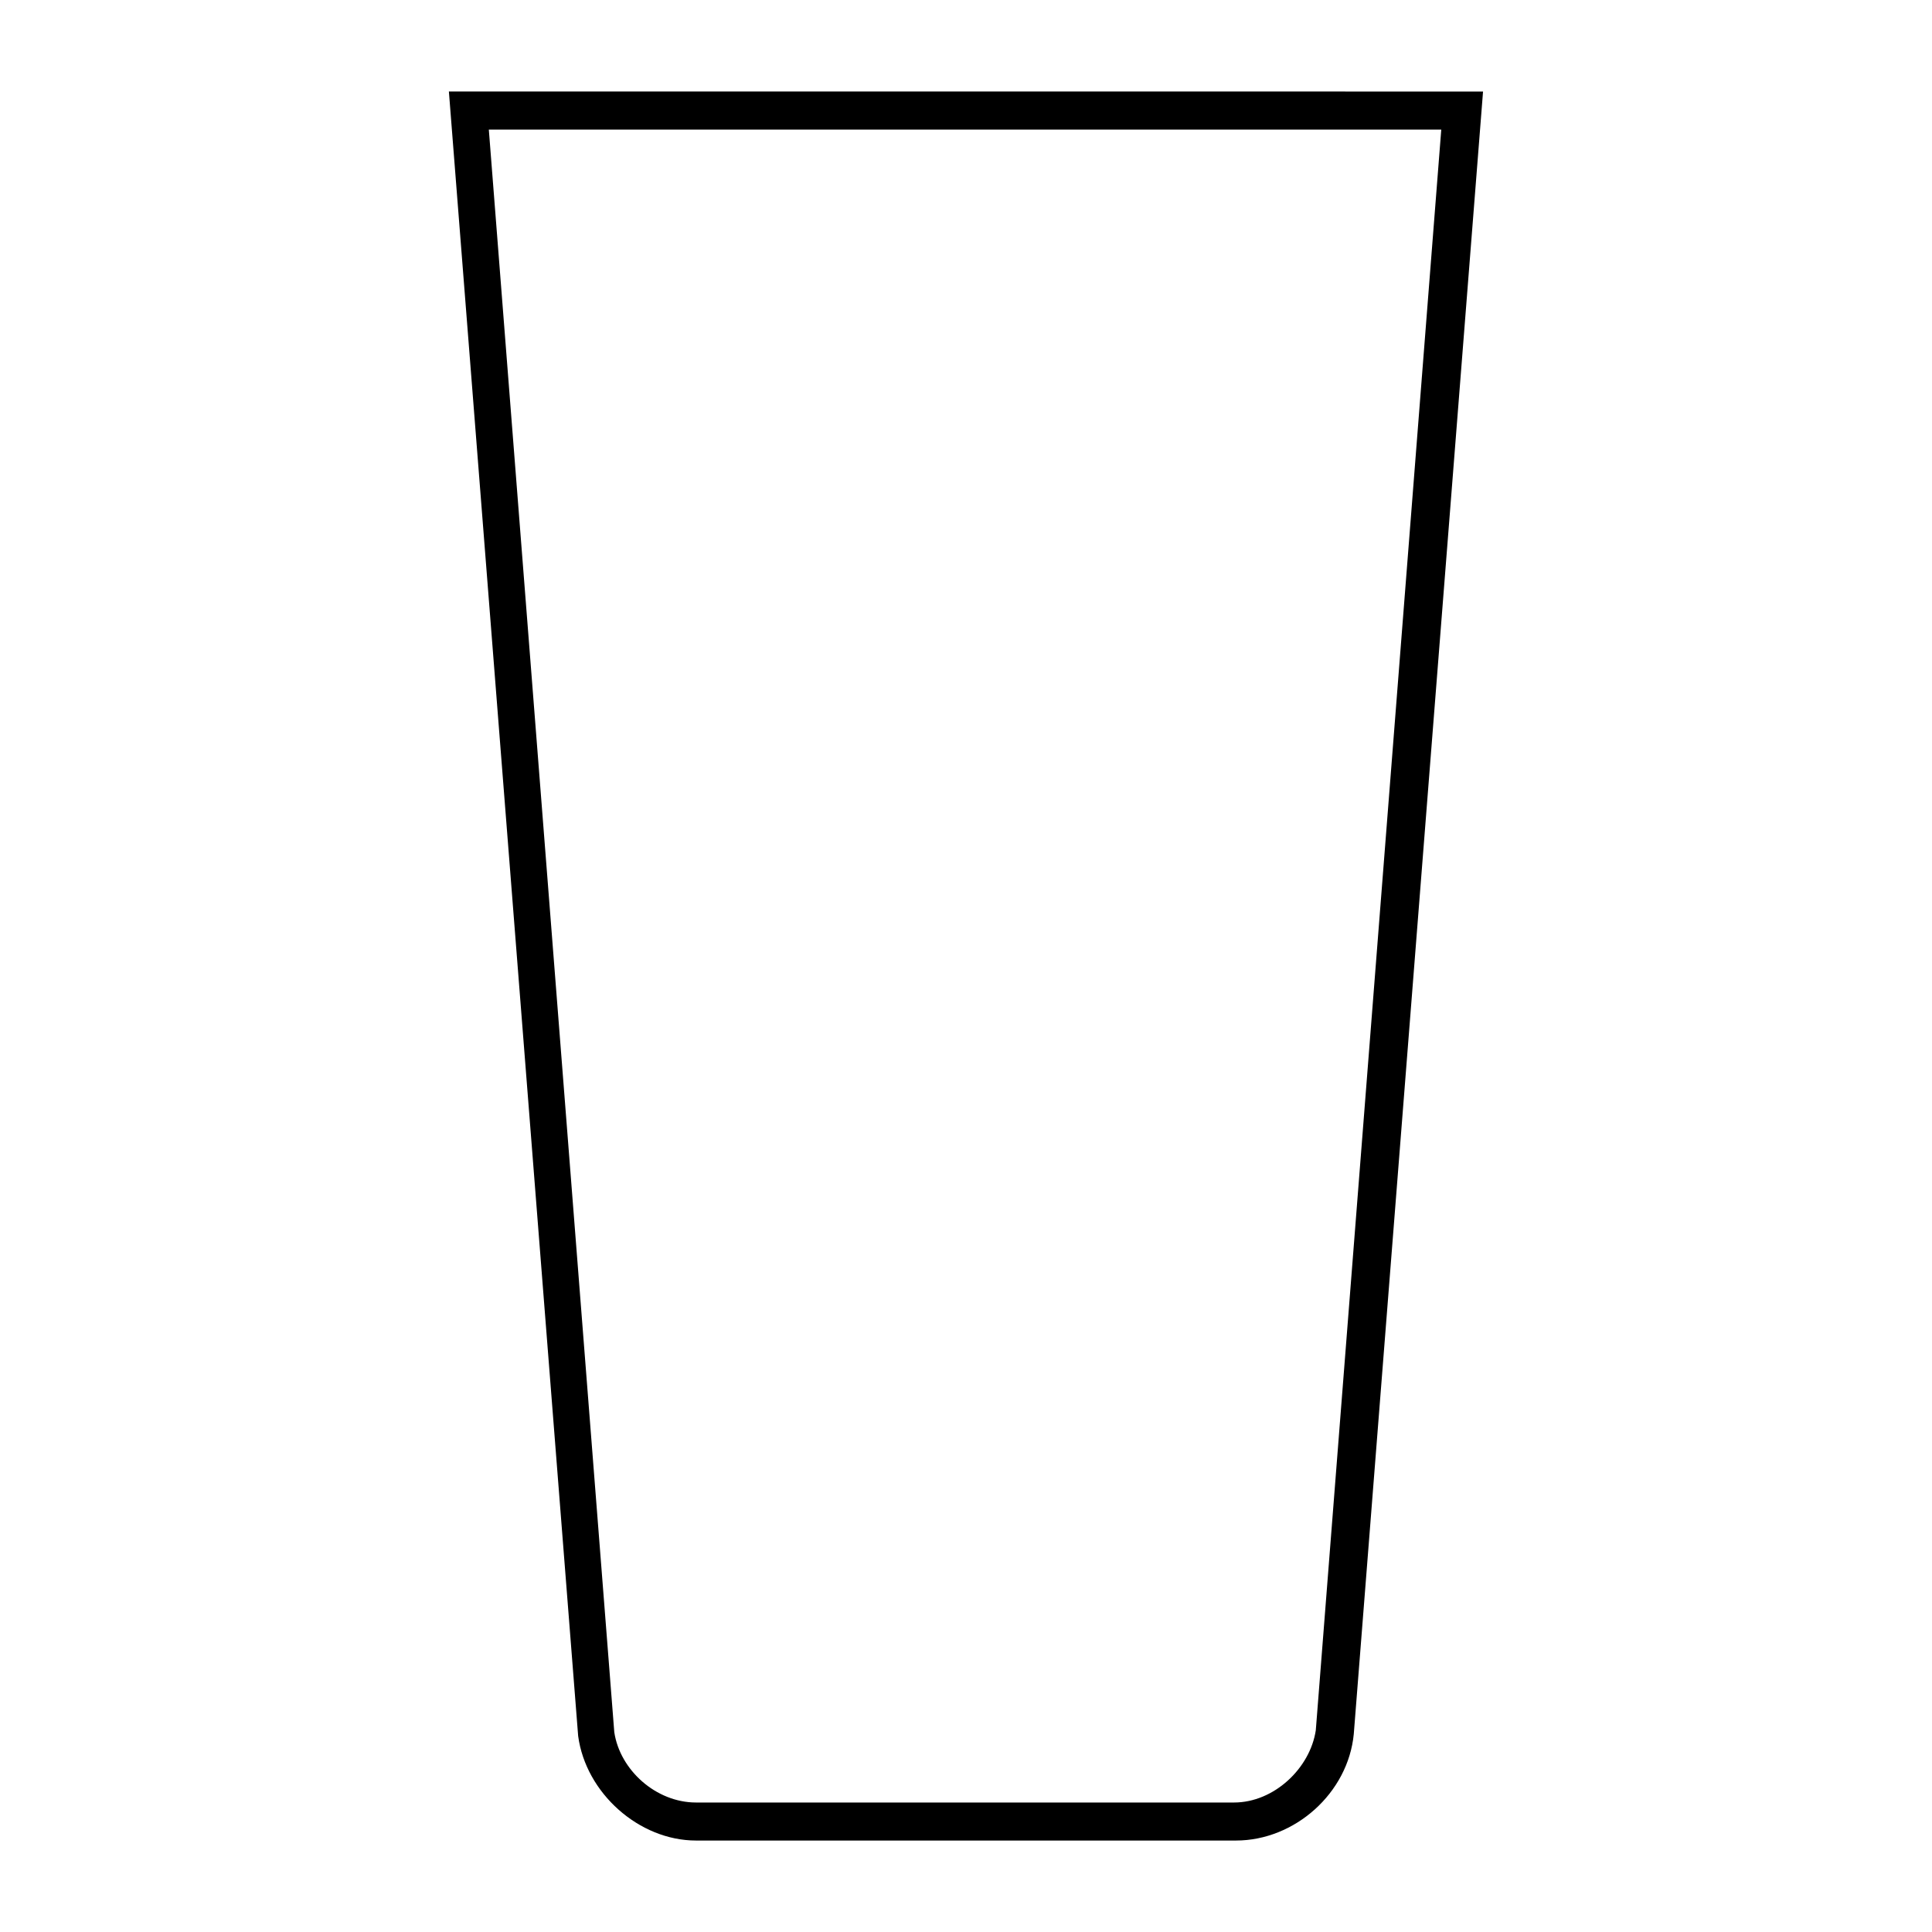<?xml version="1.0" encoding="UTF-8"?>
<!-- Uploaded to: SVG Repo, www.svgrepo.com, Generator: SVG Repo Mixer Tools -->
<svg fill="#000000" width="800px" height="800px" version="1.1" viewBox="144 144 512 512" xmlns="http://www.w3.org/2000/svg">
 <path d="m262.96 168.25 34.258 435.8c2.016 15.113 16.121 27.711 31.234 27.711h143.08c15.617 0 29.727-12.594 31.234-28.215l34.258-435.29zm229.74 434.29c-1.512 10.078-11.082 19.145-21.664 19.145h-142.58c-10.578 0-20.152-8.566-21.664-18.641l-33.25-424.71h252.41z"/>
</svg>